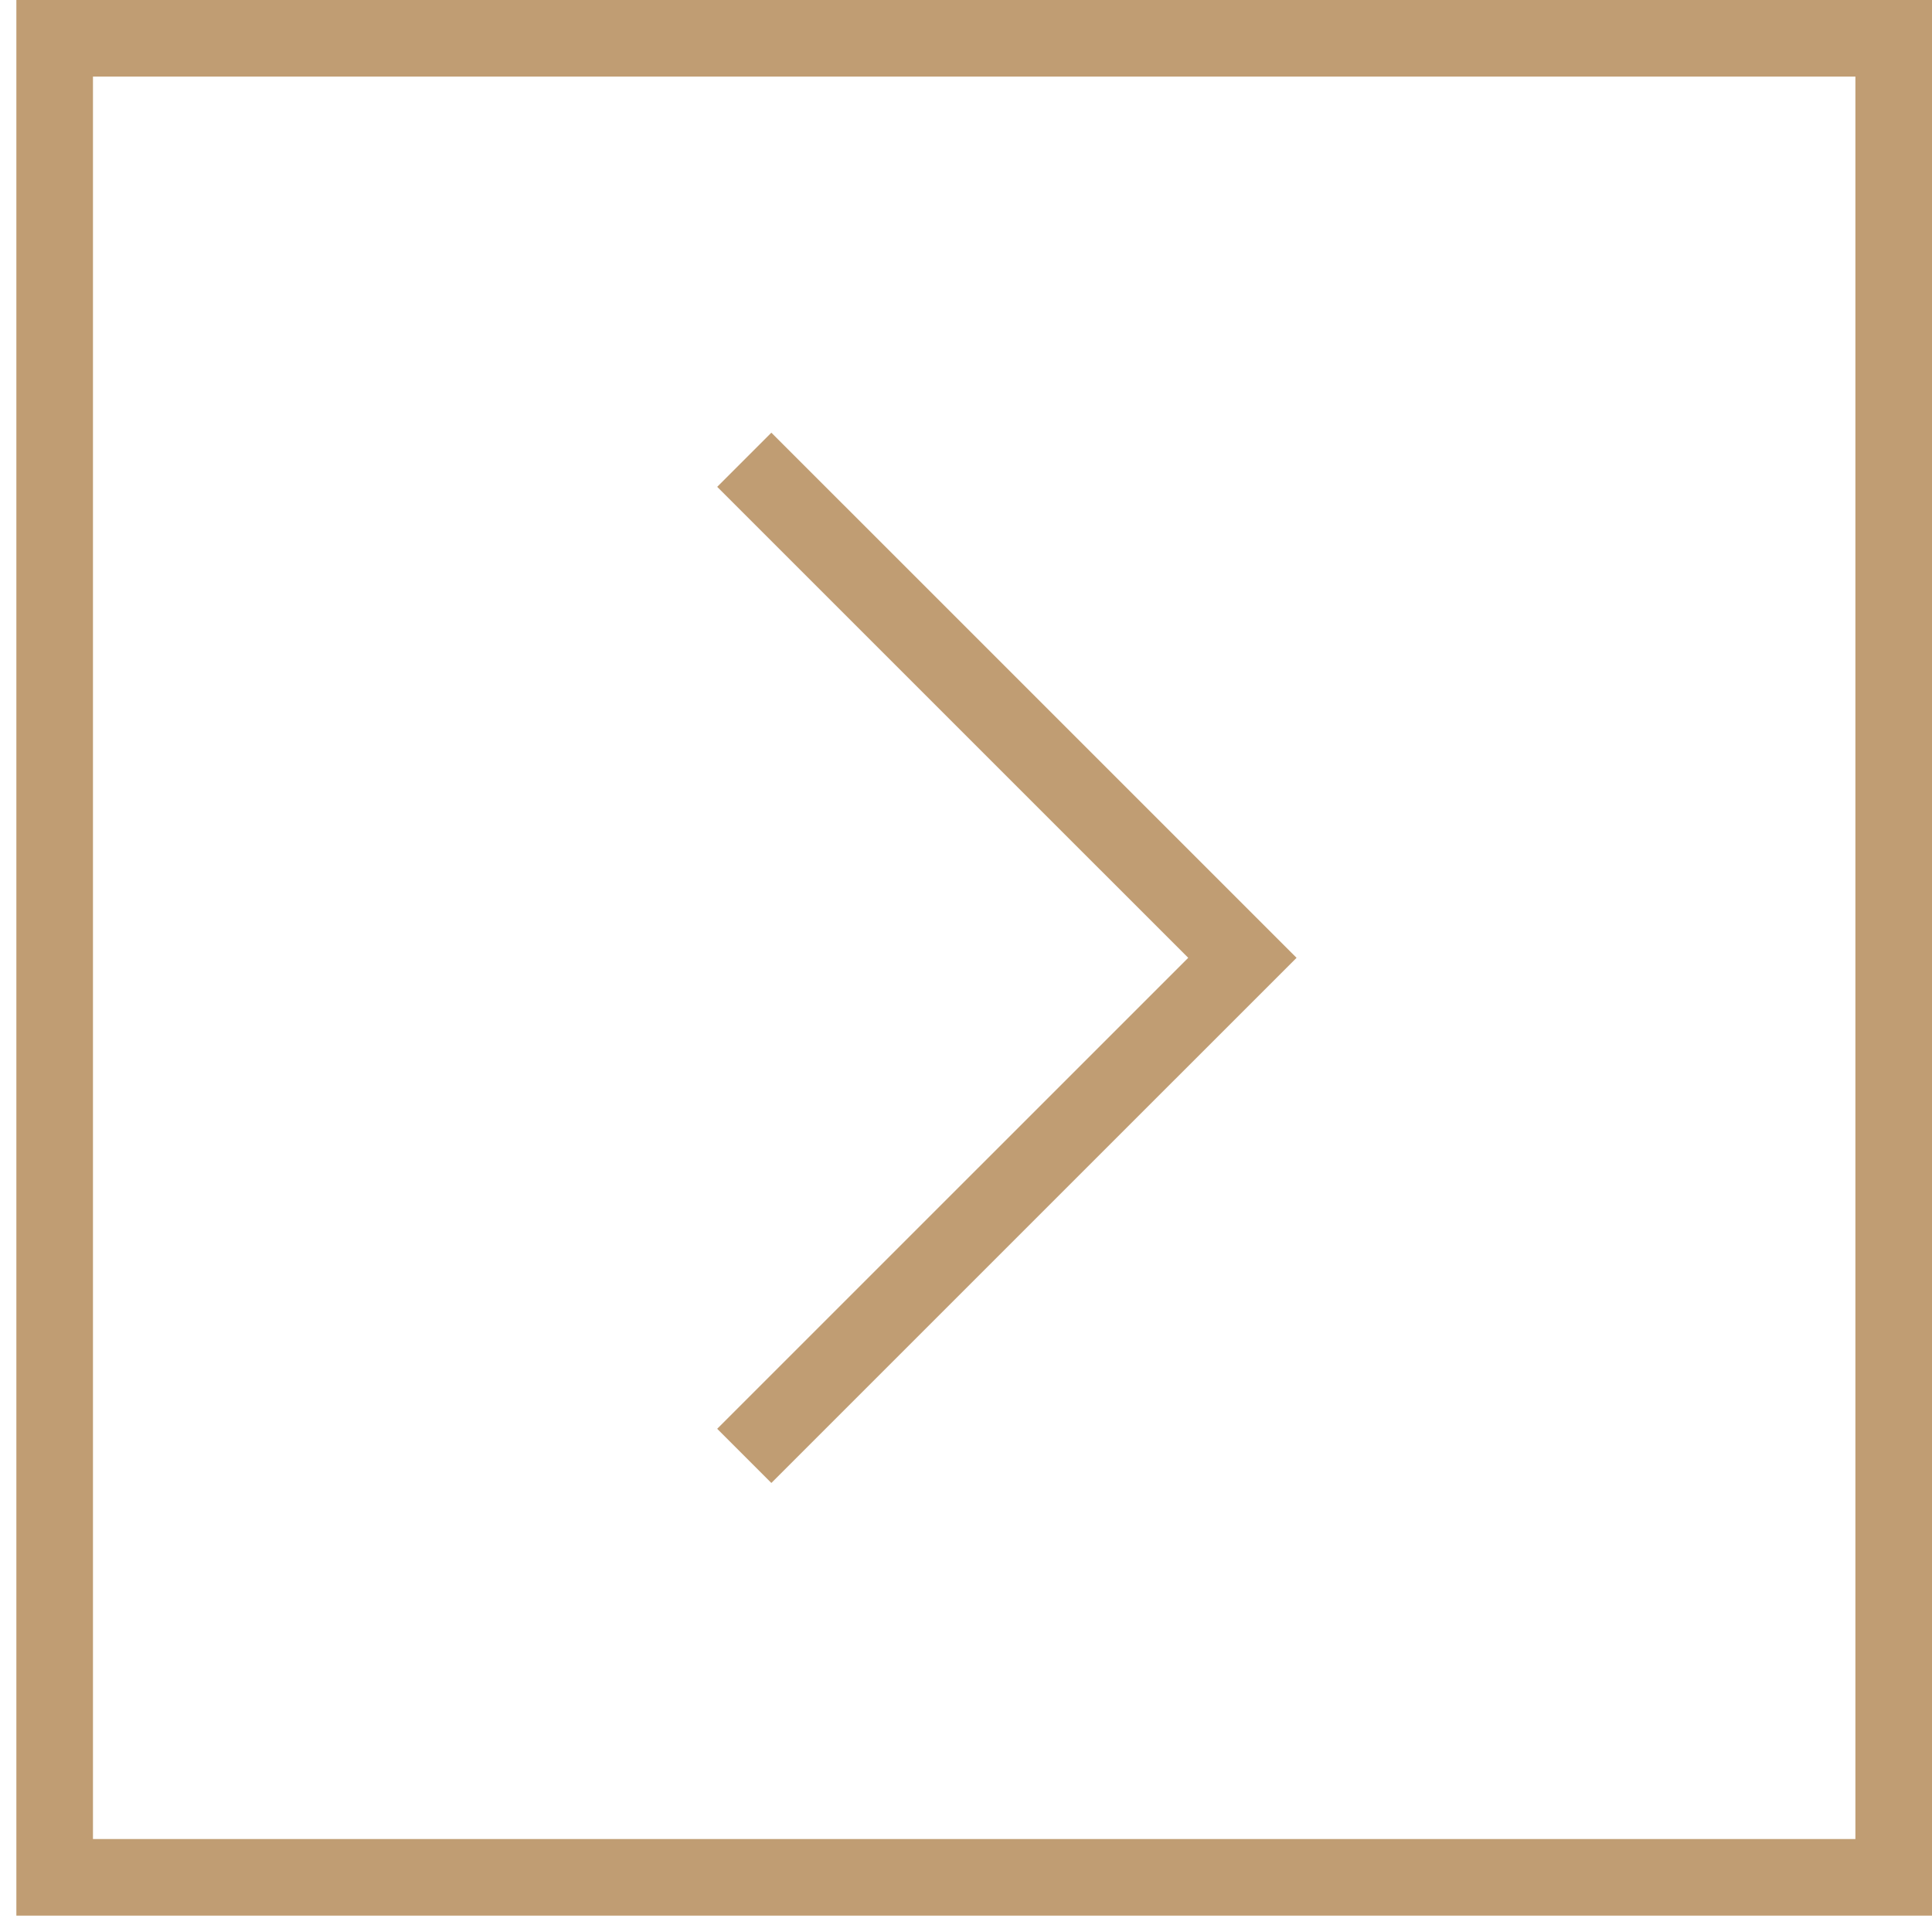 <?xml version="1.0" encoding="UTF-8"?> <svg xmlns="http://www.w3.org/2000/svg" width="34" height="34" viewBox="0 0 34 34" fill="none"> <path d="M13.098 8.091L21.864 16.856L13.098 25.621" stroke="#C09D73" stroke-width="1.348"></path> <rect x="0.962" y="0.674" width="32.364" height="32.364" stroke="#C09D73" stroke-width="1.348"></rect> </svg> 